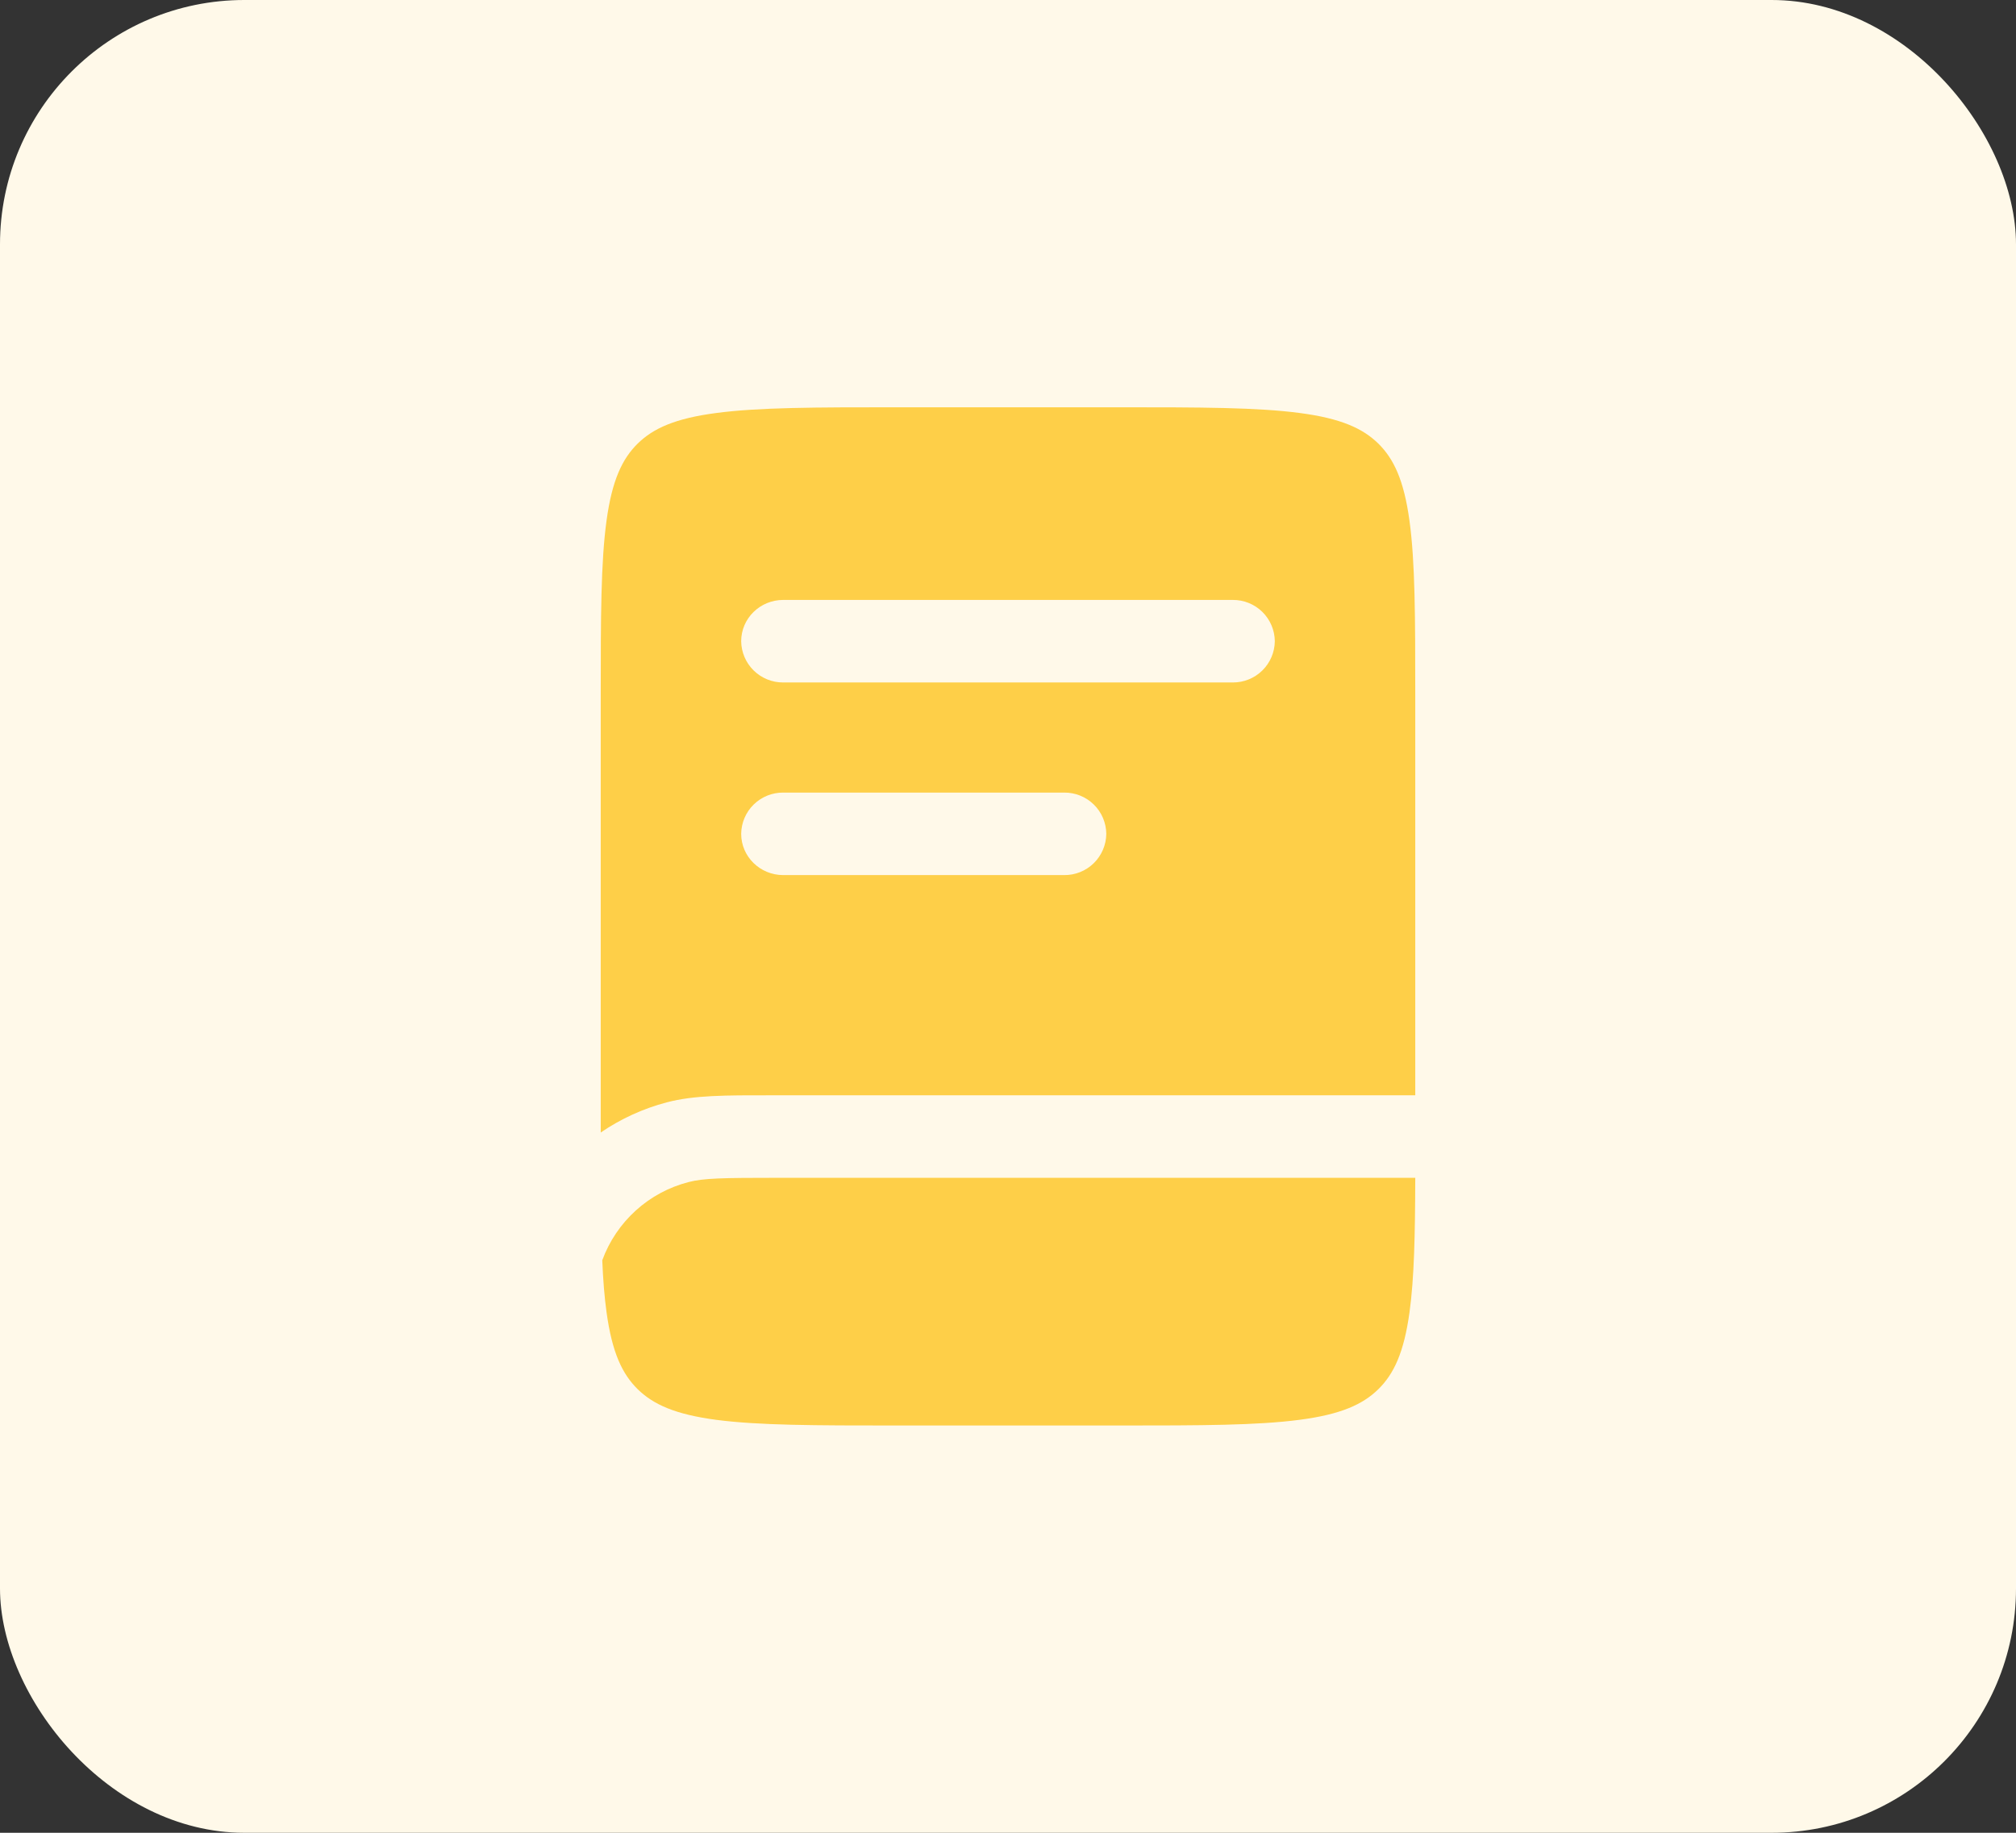 <svg width="66" height="60" viewBox="0 0 66 60" fill="none" xmlns="http://www.w3.org/2000/svg">
<rect x="0" y="0" width="66" height="60" fill="#333333" stroke="none"/>
<rect width="66" height="60" rx="8" fill="#FFF9E9"/>
<path fill-rule="evenodd" clip-rule="evenodd" d="M23.452 13.52C22.102 13.697 21.388 14.022 20.878 14.52C20.37 15.02 20.038 15.72 19.857 17.042C19.67 18.403 19.667 20.207 19.667 22.792V37.075C20.327 36.624 21.059 36.29 21.832 36.087C22.712 35.855 23.738 35.855 25.243 35.857H46.333V22.793C46.333 20.207 46.33 18.403 46.143 17.042C45.962 15.72 45.63 15.02 45.122 14.52C44.612 14.022 43.898 13.697 42.548 13.52C41.158 13.337 39.318 13.333 36.678 13.333H29.322C26.682 13.333 24.842 13.337 23.452 13.52ZM24.265 20.992C24.265 20.245 24.882 19.64 25.643 19.64H40.357C40.718 19.637 41.066 19.777 41.325 20.03C41.583 20.283 41.731 20.628 41.735 20.99C41.731 21.352 41.584 21.697 41.325 21.951C41.067 22.204 40.718 22.345 40.357 22.342H25.643C25.282 22.345 24.934 22.204 24.675 21.951C24.417 21.698 24.269 21.353 24.265 20.992ZM25.643 25.947C25.282 25.944 24.934 26.084 24.675 26.337C24.417 26.59 24.269 26.935 24.265 27.297C24.265 28.043 24.882 28.648 25.643 28.648H34.838C35.2 28.652 35.549 28.512 35.807 28.259C36.066 28.006 36.214 27.66 36.218 27.298C36.214 26.936 36.067 26.59 35.808 26.337C35.549 26.084 35.2 25.943 34.838 25.947H25.643Z" fill="#FECF48"/>
<path d="M25.455 38.558H46.333C46.328 40.442 46.298 41.848 46.145 42.958C45.963 44.28 45.632 44.98 45.123 45.48C44.613 45.978 43.9 46.303 42.55 46.48C41.16 46.663 39.32 46.667 36.68 46.667H29.322C26.682 46.667 24.842 46.663 23.452 46.482C22.102 46.303 21.388 45.978 20.878 45.48C20.37 44.98 20.038 44.28 19.857 42.958C19.788 42.458 19.743 41.897 19.717 41.258C19.945 40.634 20.322 40.075 20.815 39.628C21.307 39.182 21.901 38.862 22.545 38.697C23.028 38.57 23.657 38.558 25.455 38.558Z" fill="#FECF48"/>
</svg>
